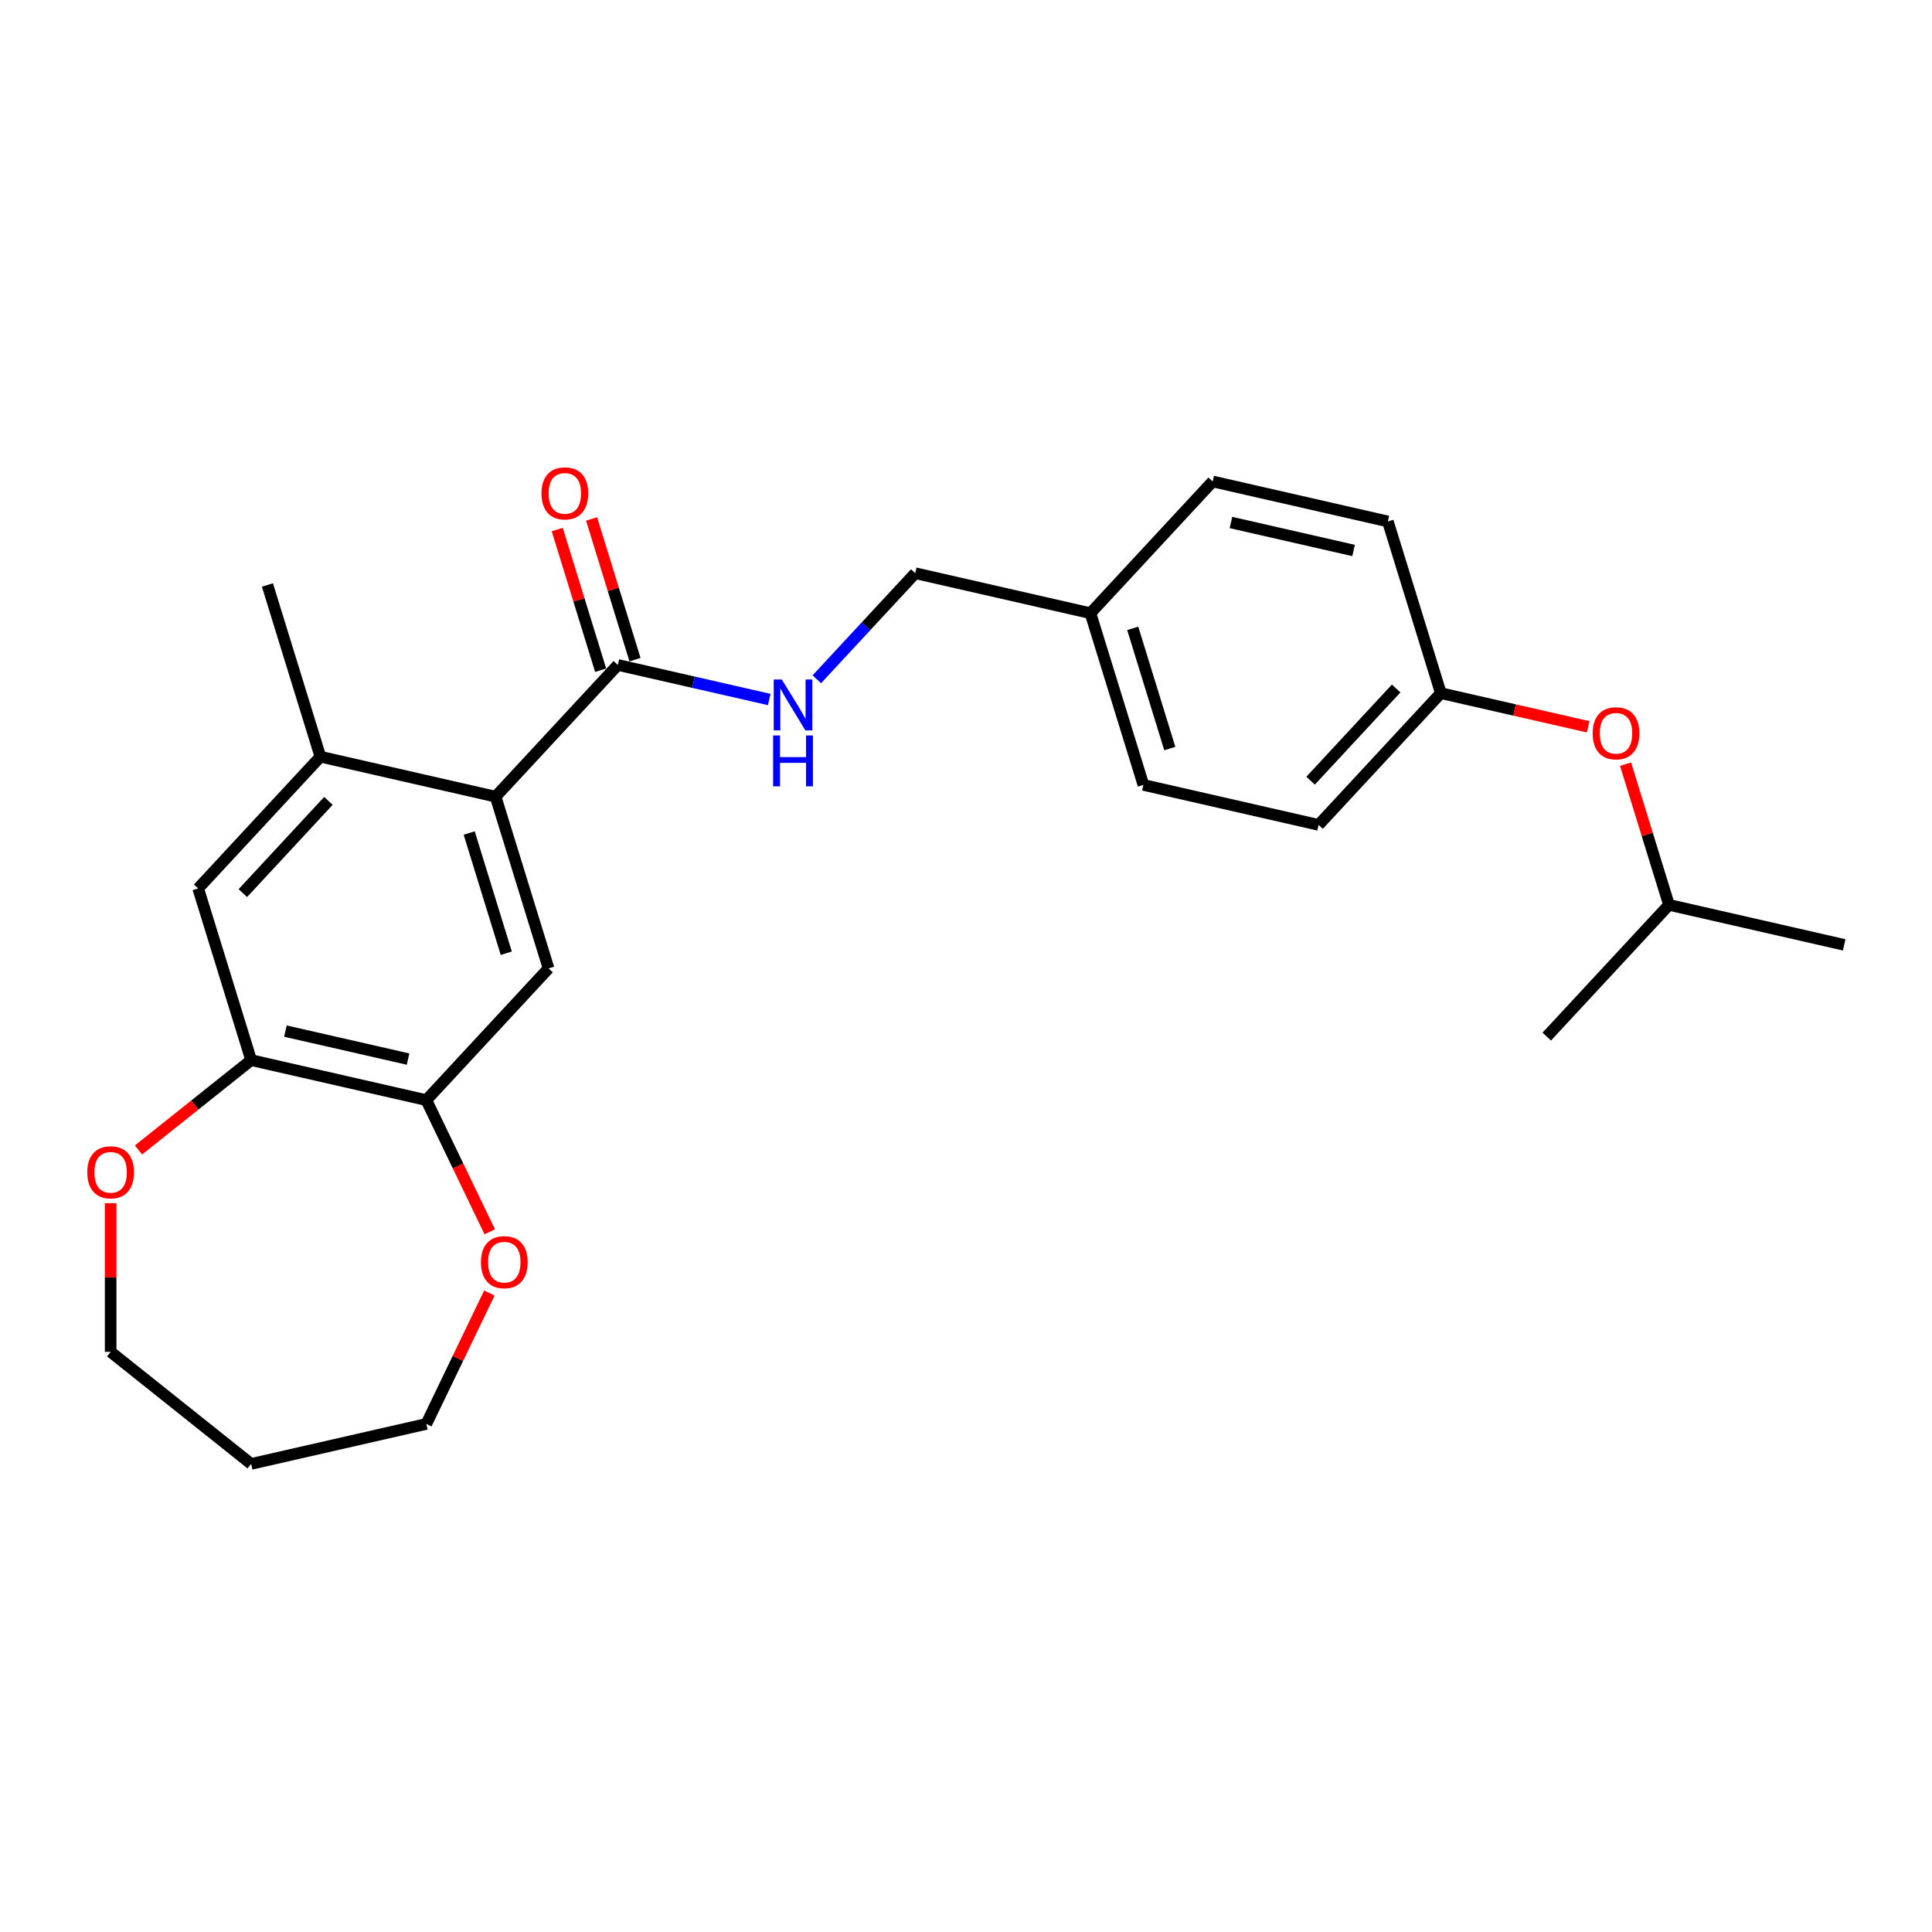 <?xml version='1.0' encoding='iso-8859-1'?>
<svg version='1.1' baseProfile='full'
              xmlns='http://www.w3.org/2000/svg'
                      xmlns:rdkit='http://www.rdkit.org/xml'
                      xmlns:xlink='http://www.w3.org/1999/xlink'
                  xml:space='preserve'
width='1000px' height='1000px' viewBox='0 0 1000 1000'>
<!-- END OF HEADER -->
<rect style='opacity:1.0;fill:#FFFFFF;stroke:none' width='1000' height='1000' x='0' y='0'> </rect>
<path class='bond-0' d='M 256.519,412.358 L 319.784,344.175' style='fill:none;fill-rule:evenodd;stroke:#000000;stroke-width:6px;stroke-linecap:butt;stroke-linejoin:miter;stroke-opacity:1' />
<path class='bond-1' d='M 256.519,412.358 L 283.935,501.238' style='fill:none;fill-rule:evenodd;stroke:#000000;stroke-width:6px;stroke-linecap:butt;stroke-linejoin:miter;stroke-opacity:1' />
<path class='bond-1' d='M 242.856,431.173 L 262.047,493.389' style='fill:none;fill-rule:evenodd;stroke:#000000;stroke-width:6px;stroke-linecap:butt;stroke-linejoin:miter;stroke-opacity:1' />
<path class='bond-2' d='M 256.519,412.358 L 165.839,391.661' style='fill:none;fill-rule:evenodd;stroke:#000000;stroke-width:6px;stroke-linecap:butt;stroke-linejoin:miter;stroke-opacity:1' />
<path class='bond-6' d='M 319.784,344.175 L 358.967,353.119' style='fill:none;fill-rule:evenodd;stroke:#000000;stroke-width:6px;stroke-linecap:butt;stroke-linejoin:miter;stroke-opacity:1' />
<path class='bond-6' d='M 358.967,353.119 L 398.149,362.062' style='fill:none;fill-rule:evenodd;stroke:#0000FF;stroke-width:6px;stroke-linecap:butt;stroke-linejoin:miter;stroke-opacity:1' />
<path class='bond-9' d='M 328.672,341.434 L 317.44,305.021' style='fill:none;fill-rule:evenodd;stroke:#000000;stroke-width:6px;stroke-linecap:butt;stroke-linejoin:miter;stroke-opacity:1' />
<path class='bond-9' d='M 317.44,305.021 L 306.208,268.608' style='fill:none;fill-rule:evenodd;stroke:#FF0000;stroke-width:6px;stroke-linecap:butt;stroke-linejoin:miter;stroke-opacity:1' />
<path class='bond-9' d='M 310.896,346.917 L 299.664,310.504' style='fill:none;fill-rule:evenodd;stroke:#000000;stroke-width:6px;stroke-linecap:butt;stroke-linejoin:miter;stroke-opacity:1' />
<path class='bond-9' d='M 299.664,310.504 L 288.432,274.091' style='fill:none;fill-rule:evenodd;stroke:#FF0000;stroke-width:6px;stroke-linecap:butt;stroke-linejoin:miter;stroke-opacity:1' />
<path class='bond-3' d='M 283.935,501.238 L 220.671,569.421' style='fill:none;fill-rule:evenodd;stroke:#000000;stroke-width:6px;stroke-linecap:butt;stroke-linejoin:miter;stroke-opacity:1' />
<path class='bond-5' d='M 165.839,391.661 L 102.575,459.844' style='fill:none;fill-rule:evenodd;stroke:#000000;stroke-width:6px;stroke-linecap:butt;stroke-linejoin:miter;stroke-opacity:1' />
<path class='bond-5' d='M 169.986,414.541 L 125.701,462.269' style='fill:none;fill-rule:evenodd;stroke:#000000;stroke-width:6px;stroke-linecap:butt;stroke-linejoin:miter;stroke-opacity:1' />
<path class='bond-19' d='M 165.839,391.661 L 138.423,302.781' style='fill:none;fill-rule:evenodd;stroke:#000000;stroke-width:6px;stroke-linecap:butt;stroke-linejoin:miter;stroke-opacity:1' />
<path class='bond-7' d='M 220.671,569.421 L 237.082,603.499' style='fill:none;fill-rule:evenodd;stroke:#000000;stroke-width:6px;stroke-linecap:butt;stroke-linejoin:miter;stroke-opacity:1' />
<path class='bond-7' d='M 237.082,603.499 L 253.493,637.578' style='fill:none;fill-rule:evenodd;stroke:#FF0000;stroke-width:6px;stroke-linecap:butt;stroke-linejoin:miter;stroke-opacity:1' />
<path class='bond-25' d='M 220.671,569.421 L 129.991,548.724' style='fill:none;fill-rule:evenodd;stroke:#000000;stroke-width:6px;stroke-linecap:butt;stroke-linejoin:miter;stroke-opacity:1' />
<path class='bond-25' d='M 211.208,548.18 L 147.732,533.692' style='fill:none;fill-rule:evenodd;stroke:#000000;stroke-width:6px;stroke-linecap:butt;stroke-linejoin:miter;stroke-opacity:1' />
<path class='bond-4' d='M 129.991,548.724 L 102.575,459.844' style='fill:none;fill-rule:evenodd;stroke:#000000;stroke-width:6px;stroke-linecap:butt;stroke-linejoin:miter;stroke-opacity:1' />
<path class='bond-8' d='M 129.991,548.724 L 100.839,571.971' style='fill:none;fill-rule:evenodd;stroke:#000000;stroke-width:6px;stroke-linecap:butt;stroke-linejoin:miter;stroke-opacity:1' />
<path class='bond-8' d='M 100.839,571.971 L 71.688,595.219' style='fill:none;fill-rule:evenodd;stroke:#FF0000;stroke-width:6px;stroke-linecap:butt;stroke-linejoin:miter;stroke-opacity:1' />
<path class='bond-11' d='M 422.779,351.6 L 448.254,324.145' style='fill:none;fill-rule:evenodd;stroke:#0000FF;stroke-width:6px;stroke-linecap:butt;stroke-linejoin:miter;stroke-opacity:1' />
<path class='bond-11' d='M 448.254,324.145 L 473.728,296.69' style='fill:none;fill-rule:evenodd;stroke:#000000;stroke-width:6px;stroke-linecap:butt;stroke-linejoin:miter;stroke-opacity:1' />
<path class='bond-21' d='M 253.296,669.276 L 236.984,703.15' style='fill:none;fill-rule:evenodd;stroke:#FF0000;stroke-width:6px;stroke-linecap:butt;stroke-linejoin:miter;stroke-opacity:1' />
<path class='bond-21' d='M 236.984,703.15 L 220.671,737.023' style='fill:none;fill-rule:evenodd;stroke:#000000;stroke-width:6px;stroke-linecap:butt;stroke-linejoin:miter;stroke-opacity:1' />
<path class='bond-20' d='M 57.271,622.77 L 57.271,661.249' style='fill:none;fill-rule:evenodd;stroke:#FF0000;stroke-width:6px;stroke-linecap:butt;stroke-linejoin:miter;stroke-opacity:1' />
<path class='bond-20' d='M 57.271,661.249 L 57.271,699.728' style='fill:none;fill-rule:evenodd;stroke:#000000;stroke-width:6px;stroke-linecap:butt;stroke-linejoin:miter;stroke-opacity:1' />
<path class='bond-10' d='M 822.032,376.188 L 783.901,367.485' style='fill:none;fill-rule:evenodd;stroke:#FF0000;stroke-width:6px;stroke-linecap:butt;stroke-linejoin:miter;stroke-opacity:1' />
<path class='bond-10' d='M 783.901,367.485 L 745.769,358.781' style='fill:none;fill-rule:evenodd;stroke:#000000;stroke-width:6px;stroke-linecap:butt;stroke-linejoin:miter;stroke-opacity:1' />
<path class='bond-22' d='M 841.401,395.532 L 852.633,431.945' style='fill:none;fill-rule:evenodd;stroke:#FF0000;stroke-width:6px;stroke-linecap:butt;stroke-linejoin:miter;stroke-opacity:1' />
<path class='bond-22' d='M 852.633,431.945 L 863.865,468.359' style='fill:none;fill-rule:evenodd;stroke:#000000;stroke-width:6px;stroke-linecap:butt;stroke-linejoin:miter;stroke-opacity:1' />
<path class='bond-13' d='M 473.728,296.69 L 564.409,317.387' style='fill:none;fill-rule:evenodd;stroke:#000000;stroke-width:6px;stroke-linecap:butt;stroke-linejoin:miter;stroke-opacity:1' />
<path class='bond-12' d='M 745.769,358.781 L 682.505,426.964' style='fill:none;fill-rule:evenodd;stroke:#000000;stroke-width:6px;stroke-linecap:butt;stroke-linejoin:miter;stroke-opacity:1' />
<path class='bond-12' d='M 722.643,356.356 L 678.358,404.084' style='fill:none;fill-rule:evenodd;stroke:#000000;stroke-width:6px;stroke-linecap:butt;stroke-linejoin:miter;stroke-opacity:1' />
<path class='bond-27' d='M 745.769,358.781 L 718.353,269.901' style='fill:none;fill-rule:evenodd;stroke:#000000;stroke-width:6px;stroke-linecap:butt;stroke-linejoin:miter;stroke-opacity:1' />
<path class='bond-16' d='M 564.409,317.387 L 627.673,249.204' style='fill:none;fill-rule:evenodd;stroke:#000000;stroke-width:6px;stroke-linecap:butt;stroke-linejoin:miter;stroke-opacity:1' />
<path class='bond-17' d='M 564.409,317.387 L 591.825,406.267' style='fill:none;fill-rule:evenodd;stroke:#000000;stroke-width:6px;stroke-linecap:butt;stroke-linejoin:miter;stroke-opacity:1' />
<path class='bond-17' d='M 586.297,325.236 L 605.488,387.452' style='fill:none;fill-rule:evenodd;stroke:#000000;stroke-width:6px;stroke-linecap:butt;stroke-linejoin:miter;stroke-opacity:1' />
<path class='bond-14' d='M 682.505,426.964 L 591.825,406.267' style='fill:none;fill-rule:evenodd;stroke:#000000;stroke-width:6px;stroke-linecap:butt;stroke-linejoin:miter;stroke-opacity:1' />
<path class='bond-15' d='M 718.353,269.901 L 627.673,249.204' style='fill:none;fill-rule:evenodd;stroke:#000000;stroke-width:6px;stroke-linecap:butt;stroke-linejoin:miter;stroke-opacity:1' />
<path class='bond-15' d='M 700.612,284.933 L 637.136,270.445' style='fill:none;fill-rule:evenodd;stroke:#000000;stroke-width:6px;stroke-linecap:butt;stroke-linejoin:miter;stroke-opacity:1' />
<path class='bond-18' d='M 129.991,757.72 L 220.671,737.023' style='fill:none;fill-rule:evenodd;stroke:#000000;stroke-width:6px;stroke-linecap:butt;stroke-linejoin:miter;stroke-opacity:1' />
<path class='bond-26' d='M 129.991,757.72 L 57.271,699.728' style='fill:none;fill-rule:evenodd;stroke:#000000;stroke-width:6px;stroke-linecap:butt;stroke-linejoin:miter;stroke-opacity:1' />
<path class='bond-23' d='M 863.865,468.359 L 954.545,489.056' style='fill:none;fill-rule:evenodd;stroke:#000000;stroke-width:6px;stroke-linecap:butt;stroke-linejoin:miter;stroke-opacity:1' />
<path class='bond-24' d='M 863.865,468.359 L 800.601,536.541' style='fill:none;fill-rule:evenodd;stroke:#000000;stroke-width:6px;stroke-linecap:butt;stroke-linejoin:miter;stroke-opacity:1' />
<path  class='atom-7' d='M 404.641 351.702
L 413.273 365.654
Q 414.129 367.031, 415.505 369.523
Q 416.882 372.016, 416.956 372.165
L 416.956 351.702
L 420.454 351.702
L 420.454 378.043
L 416.845 378.043
L 407.581 362.789
Q 406.502 361.003, 405.348 358.957
Q 404.232 356.911, 403.897 356.278
L 403.897 378.043
L 400.475 378.043
L 400.475 351.702
L 404.641 351.702
' fill='#0000FF'/>
<path  class='atom-7' d='M 400.158 380.677
L 403.73 380.677
L 403.73 391.876
L 417.198 391.876
L 417.198 380.677
L 420.77 380.677
L 420.77 407.018
L 417.198 407.018
L 417.198 394.852
L 403.73 394.852
L 403.73 407.018
L 400.158 407.018
L 400.158 380.677
' fill='#0000FF'/>
<path  class='atom-8' d='M 248.936 653.297
Q 248.936 646.972, 252.061 643.437
Q 255.186 639.903, 261.027 639.903
Q 266.869 639.903, 269.994 643.437
Q 273.119 646.972, 273.119 653.297
Q 273.119 659.696, 269.957 663.342
Q 266.794 666.951, 261.027 666.951
Q 255.223 666.951, 252.061 663.342
Q 248.936 659.733, 248.936 653.297
M 261.027 663.974
Q 265.046 663.974, 267.203 661.296
Q 269.398 658.58, 269.398 653.297
Q 269.398 648.125, 267.203 645.521
Q 265.046 642.879, 261.027 642.879
Q 257.009 642.879, 254.814 645.484
Q 252.656 648.088, 252.656 653.297
Q 252.656 658.617, 254.814 661.296
Q 257.009 663.974, 261.027 663.974
' fill='#FF0000'/>
<path  class='atom-9' d='M 45.179 606.79
Q 45.179 600.466, 48.304 596.931
Q 51.43 593.397, 57.271 593.397
Q 63.112 593.397, 66.237 596.931
Q 69.362 600.466, 69.362 606.79
Q 69.362 613.19, 66.2 616.836
Q 63.038 620.445, 57.271 620.445
Q 51.467 620.445, 48.304 616.836
Q 45.179 613.227, 45.179 606.79
M 57.271 617.468
Q 61.289 617.468, 63.447 614.79
Q 65.642 612.074, 65.642 606.79
Q 65.642 601.619, 63.447 599.015
Q 61.289 596.373, 57.271 596.373
Q 53.253 596.373, 51.057 598.977
Q 48.9 601.582, 48.9 606.79
Q 48.9 612.111, 51.057 614.79
Q 53.253 617.468, 57.271 617.468
' fill='#FF0000'/>
<path  class='atom-10' d='M 280.276 255.37
Q 280.276 249.045, 283.402 245.511
Q 286.527 241.976, 292.368 241.976
Q 298.209 241.976, 301.334 245.511
Q 304.46 249.045, 304.46 255.37
Q 304.46 261.769, 301.297 265.415
Q 298.135 269.024, 292.368 269.024
Q 286.564 269.024, 283.402 265.415
Q 280.276 261.806, 280.276 255.37
M 292.368 266.048
Q 296.386 266.048, 298.544 263.369
Q 300.739 260.653, 300.739 255.37
Q 300.739 250.198, 298.544 247.594
Q 296.386 244.953, 292.368 244.953
Q 288.35 244.953, 286.155 247.557
Q 283.997 250.161, 283.997 255.37
Q 283.997 260.69, 286.155 263.369
Q 288.35 266.048, 292.368 266.048
' fill='#FF0000'/>
<path  class='atom-11' d='M 824.358 379.553
Q 824.358 373.228, 827.483 369.694
Q 830.608 366.159, 836.449 366.159
Q 842.291 366.159, 845.416 369.694
Q 848.541 373.228, 848.541 379.553
Q 848.541 385.952, 845.379 389.598
Q 842.216 393.207, 836.449 393.207
Q 830.645 393.207, 827.483 389.598
Q 824.358 385.989, 824.358 379.553
M 836.449 390.231
Q 840.468 390.231, 842.625 387.552
Q 844.82 384.836, 844.82 379.553
Q 844.82 374.381, 842.625 371.777
Q 840.468 369.136, 836.449 369.136
Q 832.431 369.136, 830.236 371.74
Q 828.078 374.344, 828.078 379.553
Q 828.078 384.873, 830.236 387.552
Q 832.431 390.231, 836.449 390.231
' fill='#FF0000'/>
</svg>
